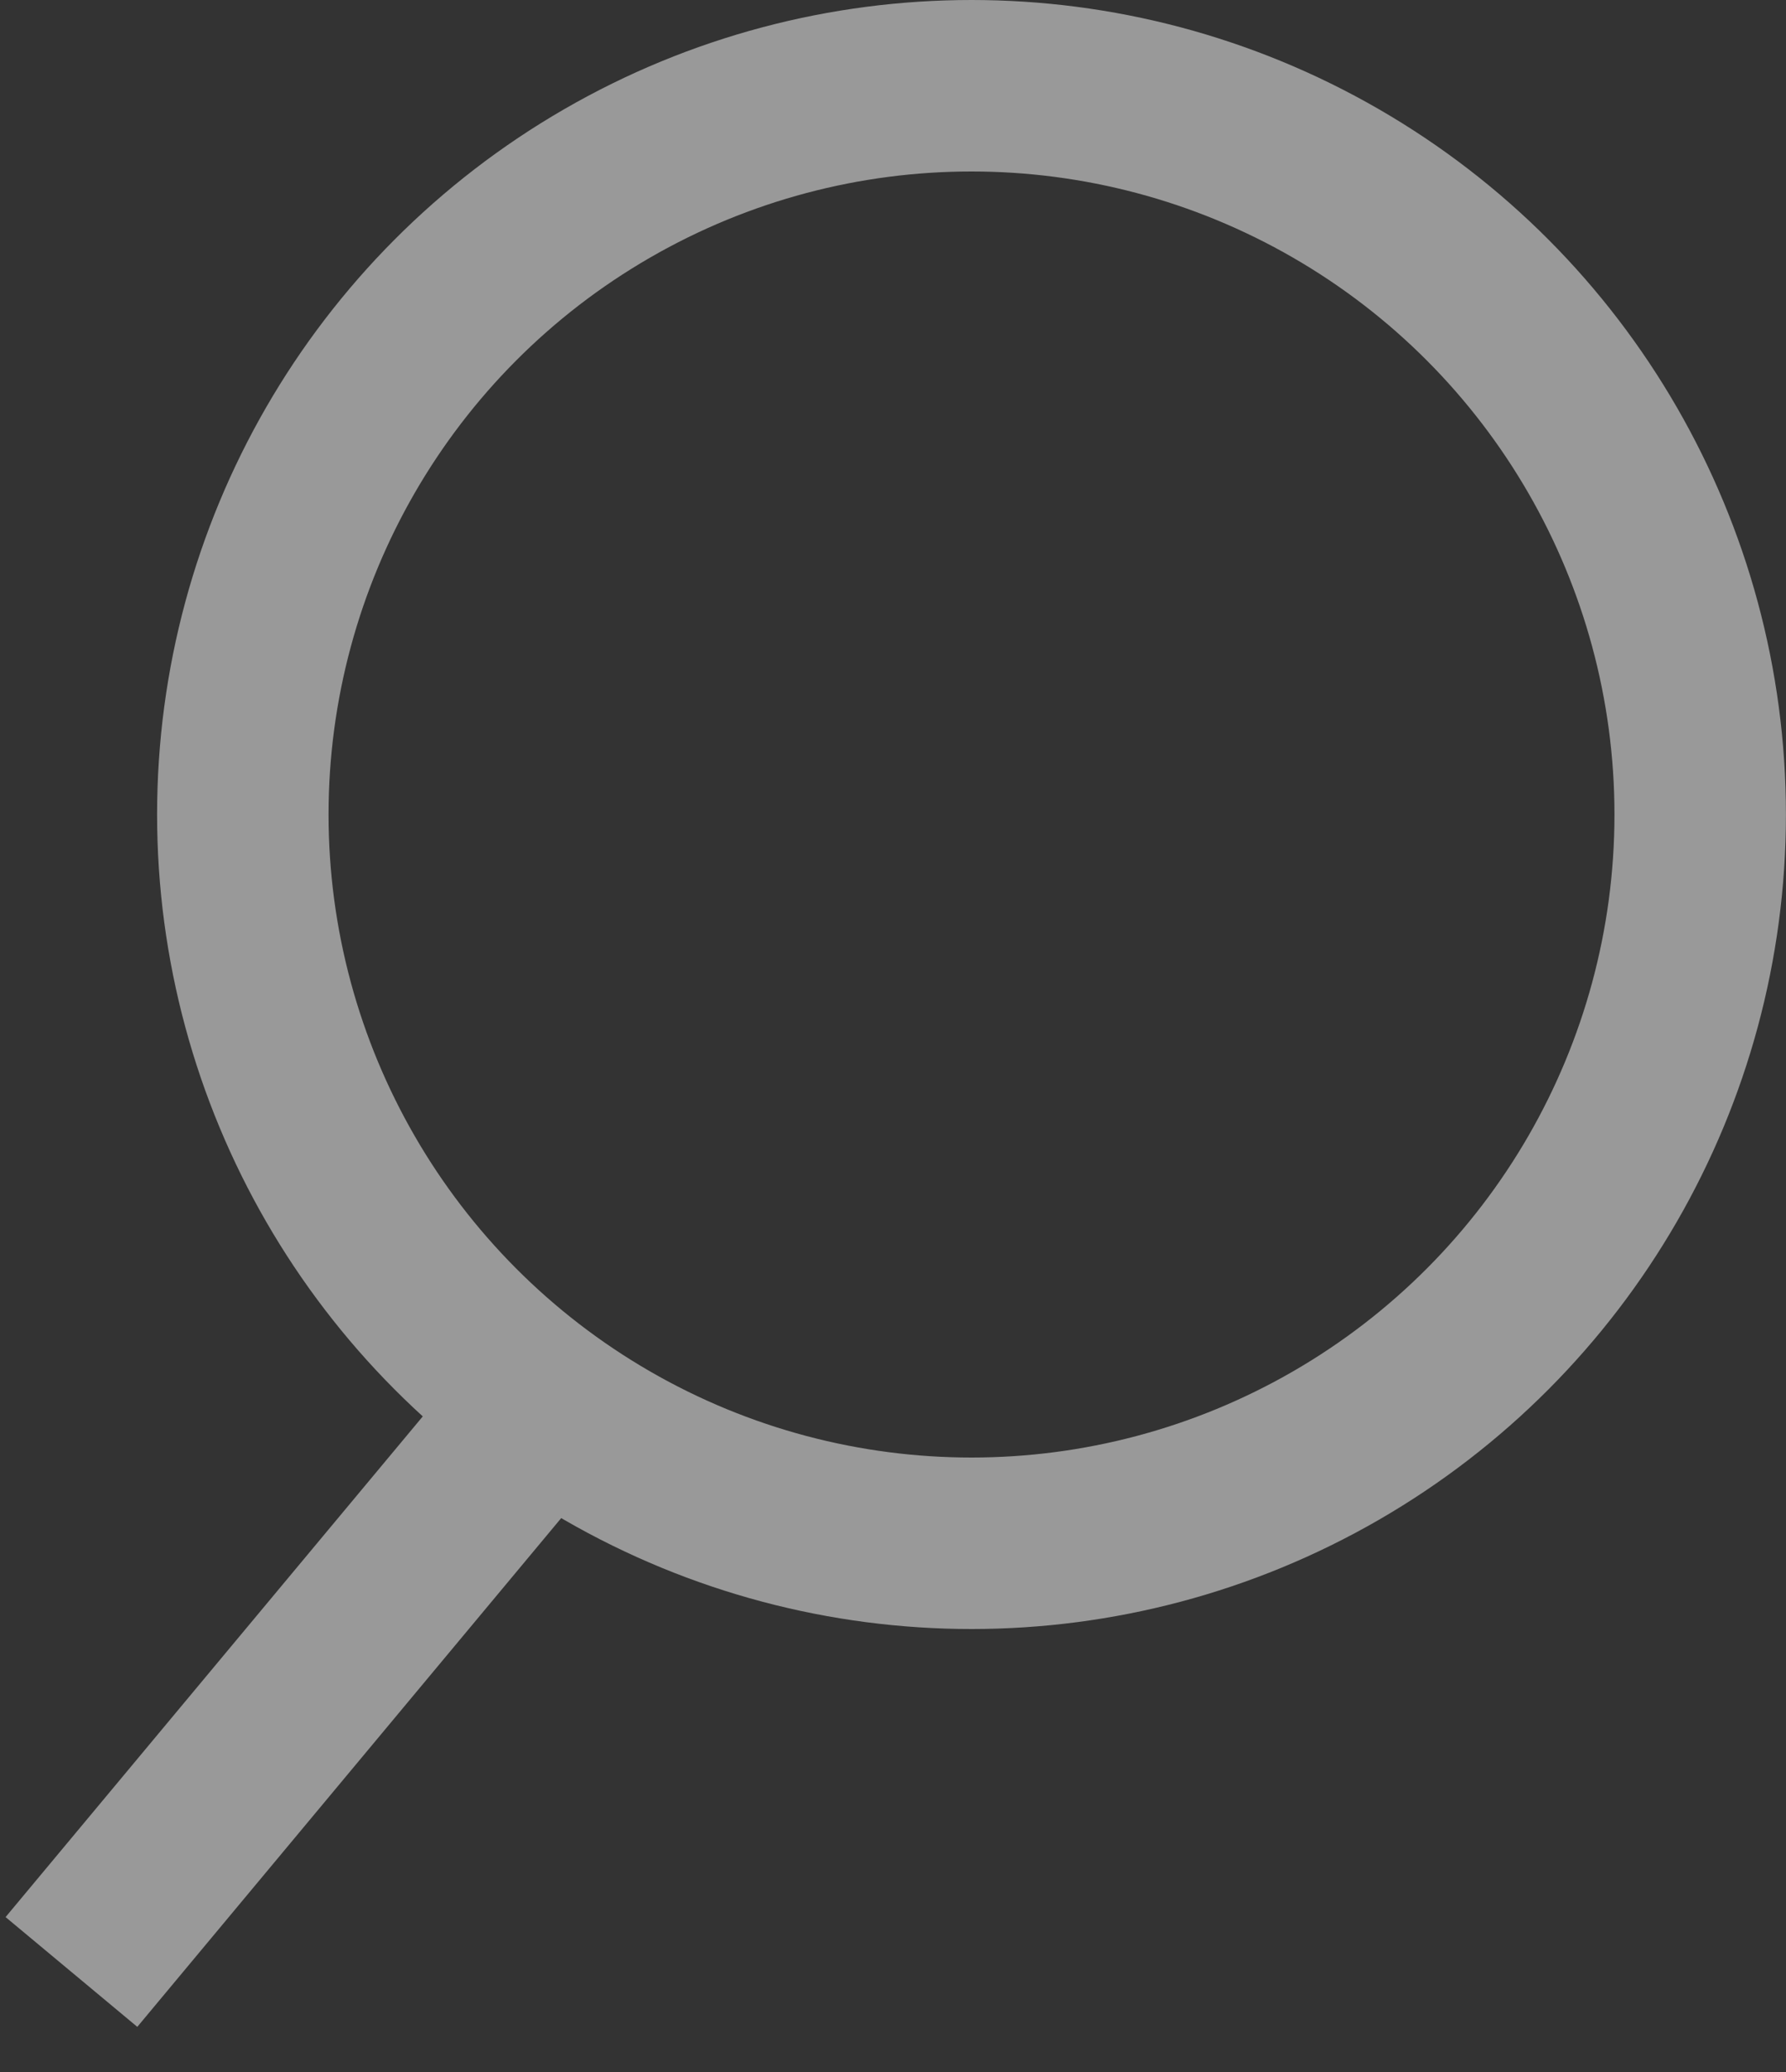 <?xml version="1.0" encoding="UTF-8"?> <svg xmlns="http://www.w3.org/2000/svg" width="25" height="29" viewBox="0 0 25 29" fill="none"><rect x="0" y="0" width="25" height="29" fill="#333333" stroke="none"/><g opacity="0.5"><circle cx="13.599" cy="11.4" r="10.2" stroke="white" stroke-width="2.4"></circle><path d="M7 20.4L1 27.6" stroke="white" stroke-width="2.4"></path></g></svg> 